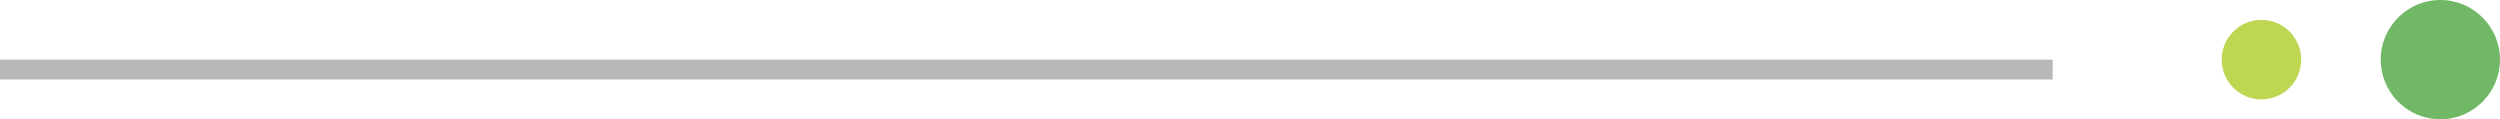 <svg xmlns="http://www.w3.org/2000/svg" width="125.75" height="6" viewBox="0 0 125.75 6">
  <g id="Group_173892" data-name="Group 173892" transform="translate(-567.25 -3299)">
    <line id="Line_1010" data-name="Line 1010" x2="103.25" transform="translate(567.25 3302.5)" fill="none" stroke="#111" stroke-width="1" opacity="0.3"/>
    <circle id="Ellipse_476" data-name="Ellipse 476" cx="3" cy="3" r="3" transform="translate(687 3299)" fill="#70b865"/>
    <circle id="Ellipse_477" data-name="Ellipse 477" cx="2" cy="2" r="2" transform="translate(679 3300)" fill="#bdd753"/>
  </g>
</svg>

